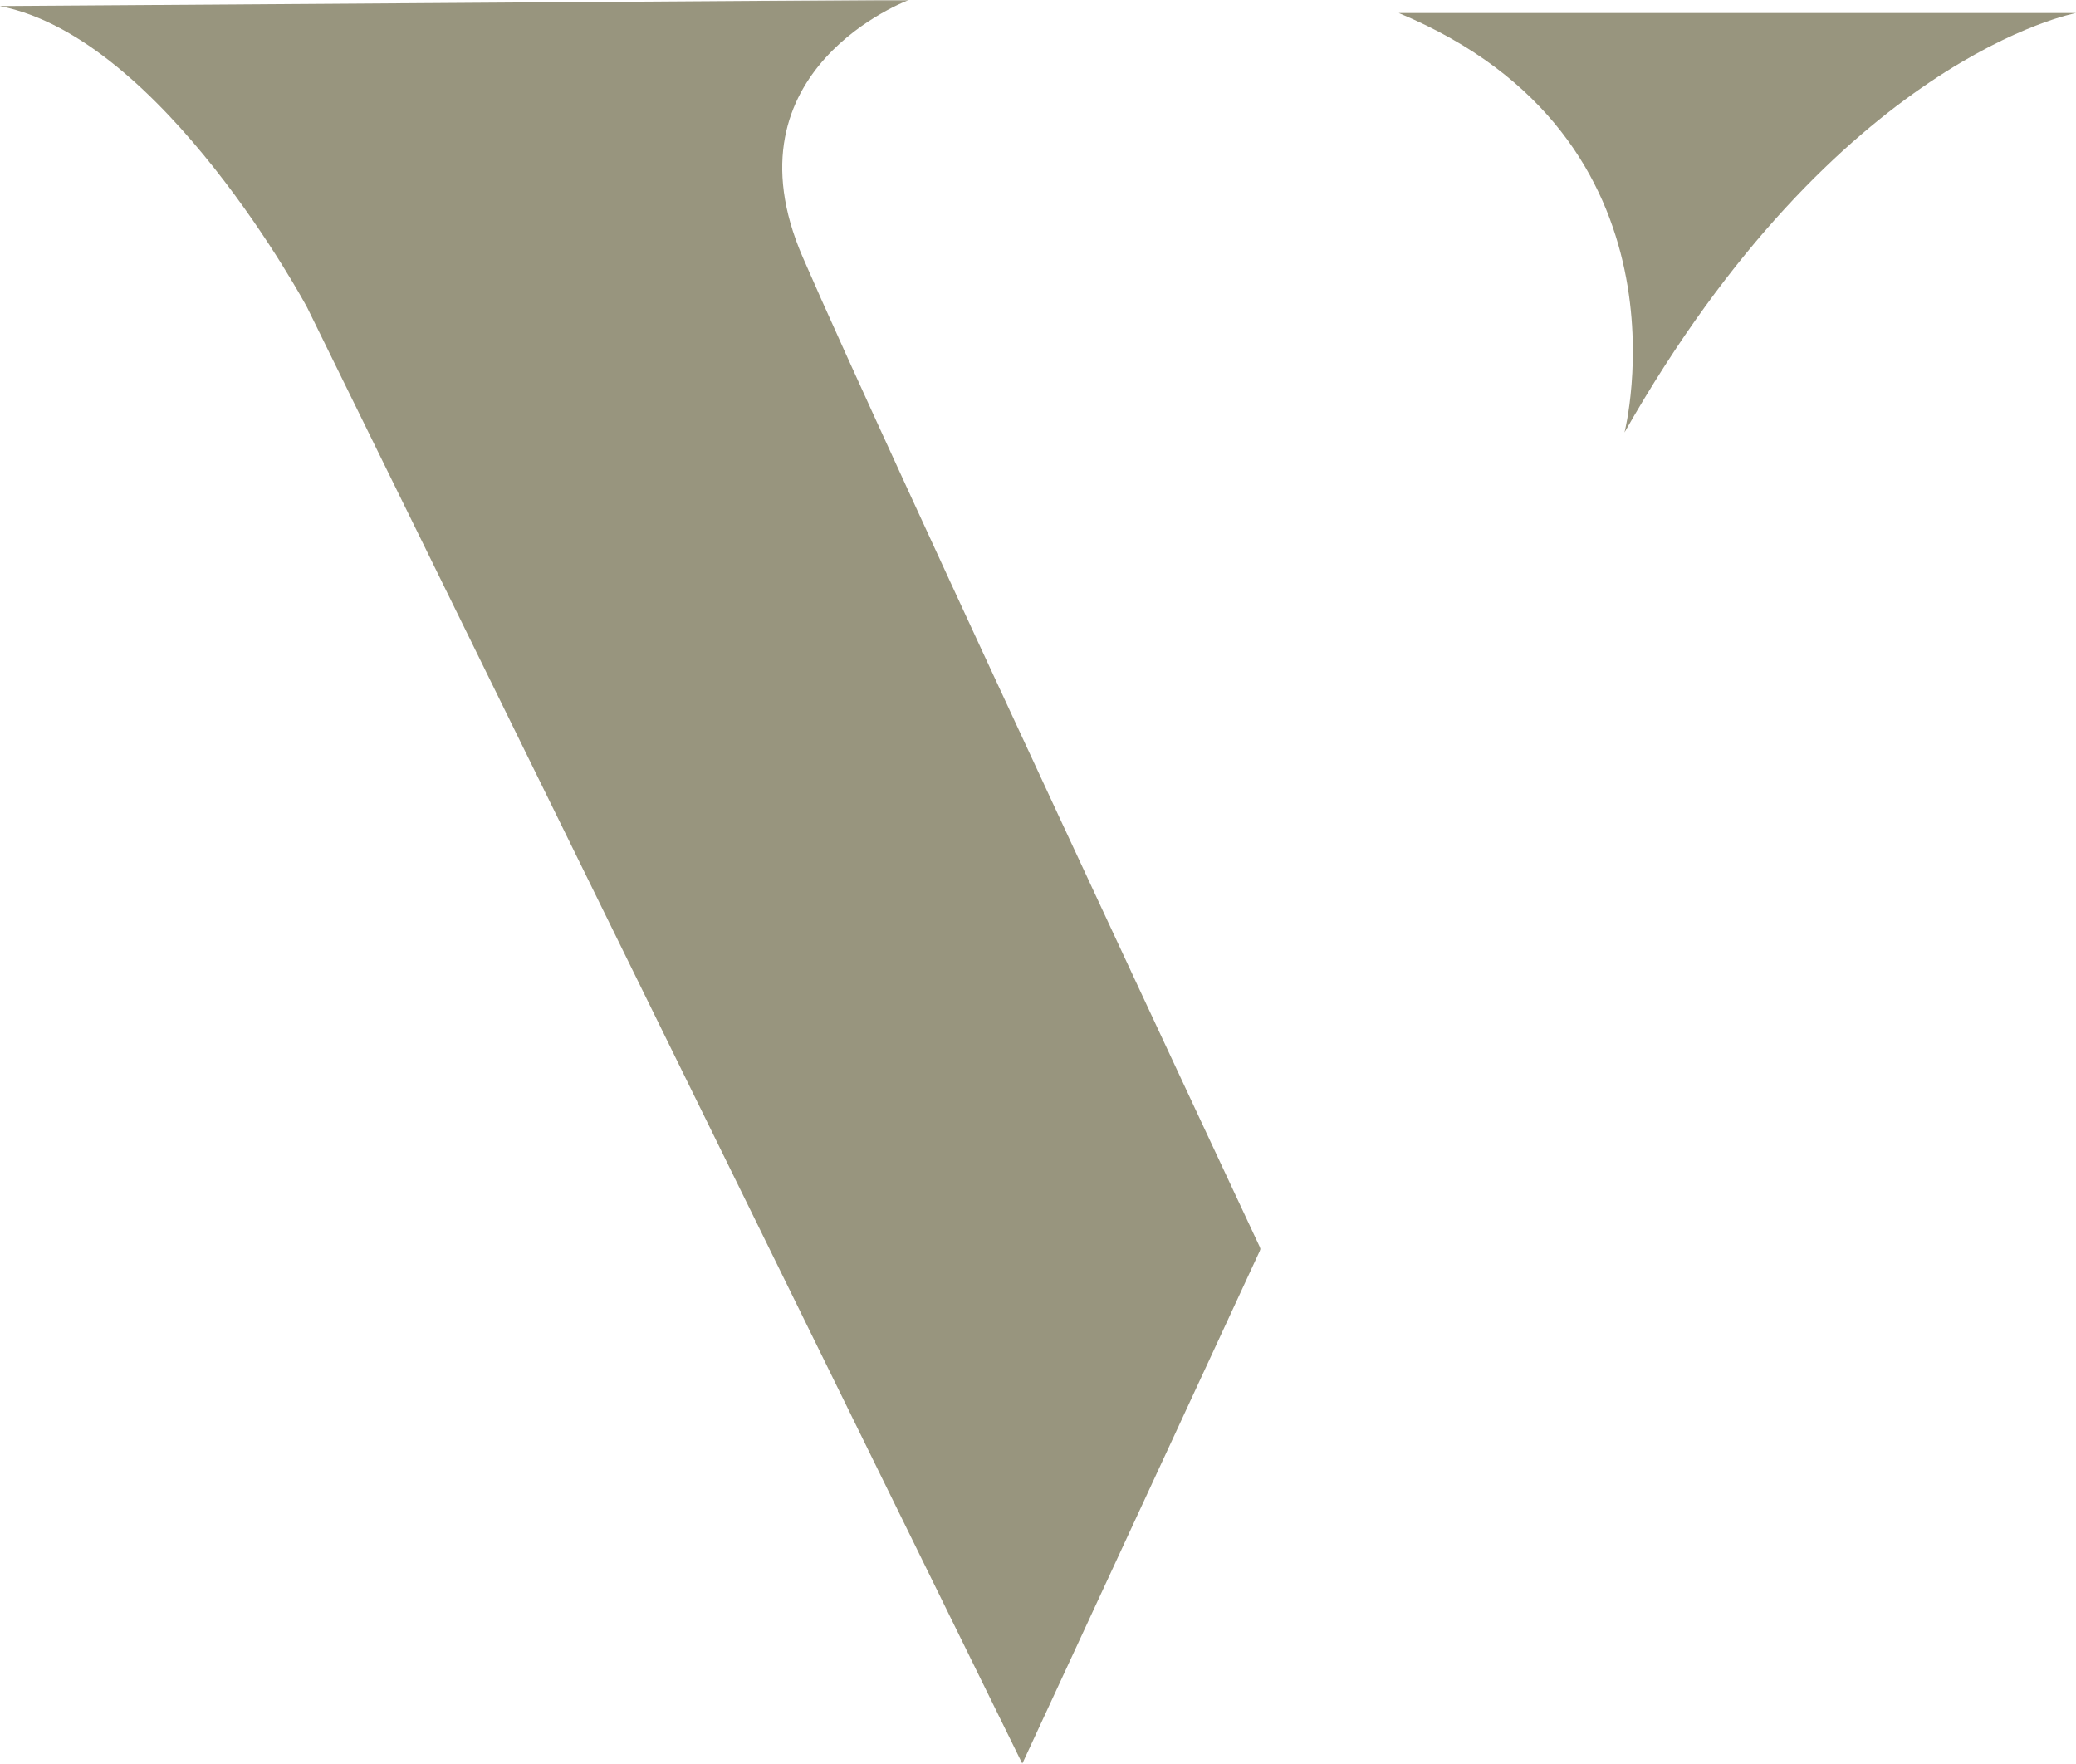 <?xml version="1.0" encoding="UTF-8"?>
<svg width="797px" height="677px" viewBox="0 0 797 677" version="1.1" xmlns="http://www.w3.org/2000/svg" xmlns:xlink="http://www.w3.org/1999/xlink">
    <title>V_beeldmerk_groen_transparant</title>
    <defs>
        <polygon id="path-1" points="0 0 484 0 484 677 0 677"></polygon>
    </defs>
    <g id="Symbols" stroke="none" stroke-width="1" fill="none" fill-rule="evenodd">
        <g id="V_beeldmerk_groen_transparant">
            <g id="Group-3">
                <mask id="mask-2" fill="white">
                    <use xlink:href="#path-1"></use>
                </mask>
                <g id="Clip-2"></g>
                <path d="M349.117,-0.084 C349.117,-0.084 276.86,26.423 308.174,98.709 C339.48,170.995 484,479.42 484,479.42 L392.469,677 L117.895,117.985 C117.895,117.985 62.494,14.374 -0.126,2.326 L349.117,-0.084" id="Fill-1" fill="#98957E" mask="url(#mask-2)"></path>
            </g>
            <path d="M623.665,166 C623.665,166 652.556,53.062 537,5 L797,5 C797,5 705.52,21.822 623.665,166" id="Fill-4" fill="#98957E"></path>
        </g>
    </g>
</svg>